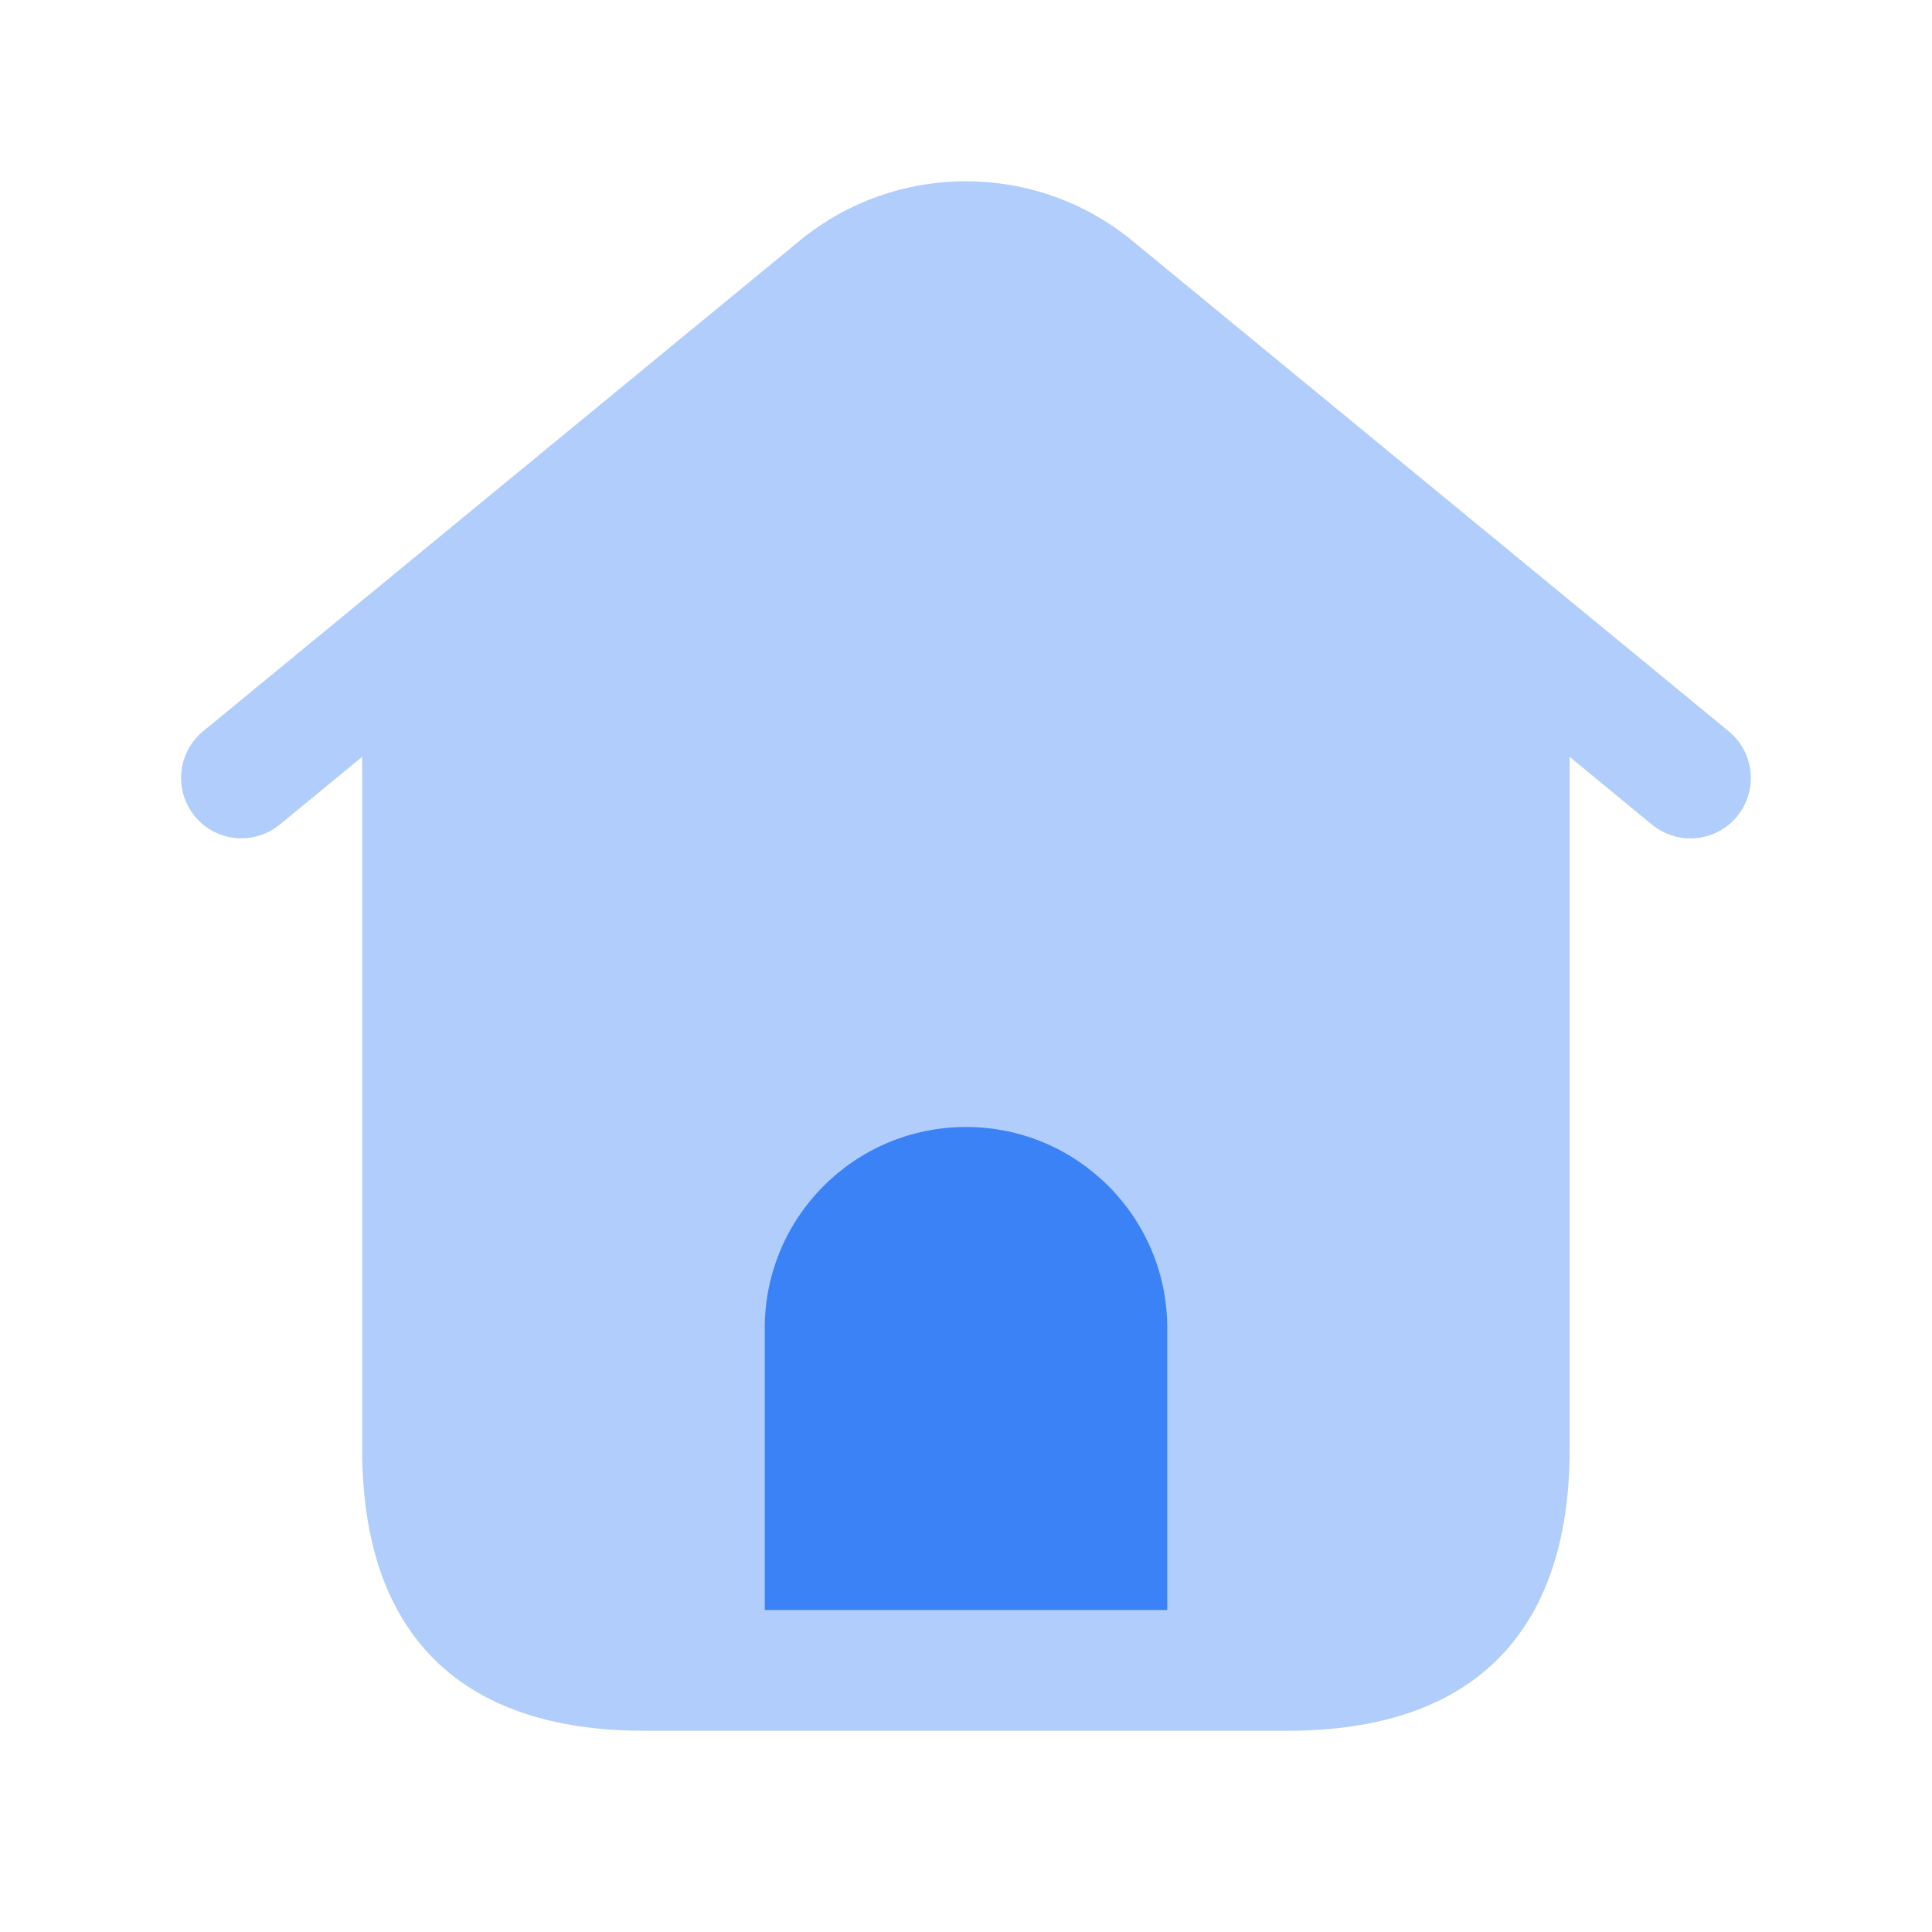 <svg width="24" height="24" viewBox="0 0 24 24" fill="none" xmlns="http://www.w3.org/2000/svg">
<path opacity="0.4" d="M21.476 9.085L14.064 2.989C12.867 2.007 11.132 2.006 9.935 2.989L2.523 9.084C2.204 9.347 2.157 9.819 2.42 10.14C2.683 10.461 3.156 10.505 3.476 10.243L4.499 9.401V18C4.499 20.29 5.709 21.5 7.999 21.5H15.999C18.289 21.5 19.499 20.29 19.499 18V9.402L20.522 10.244C20.662 10.359 20.831 10.415 20.999 10.415C21.215 10.415 21.43 10.322 21.578 10.142C21.842 9.82 21.795 9.348 21.476 9.085Z" fill="#3B82F6"/>
<path fill-rule="evenodd" clip-rule="evenodd" d="M14.5 20V16.5C14.5 15.119 13.381 14 12 14C10.619 14 9.5 15.119 9.5 16.5V20H14.5Z" fill="#3B82F6"/>
</svg>
